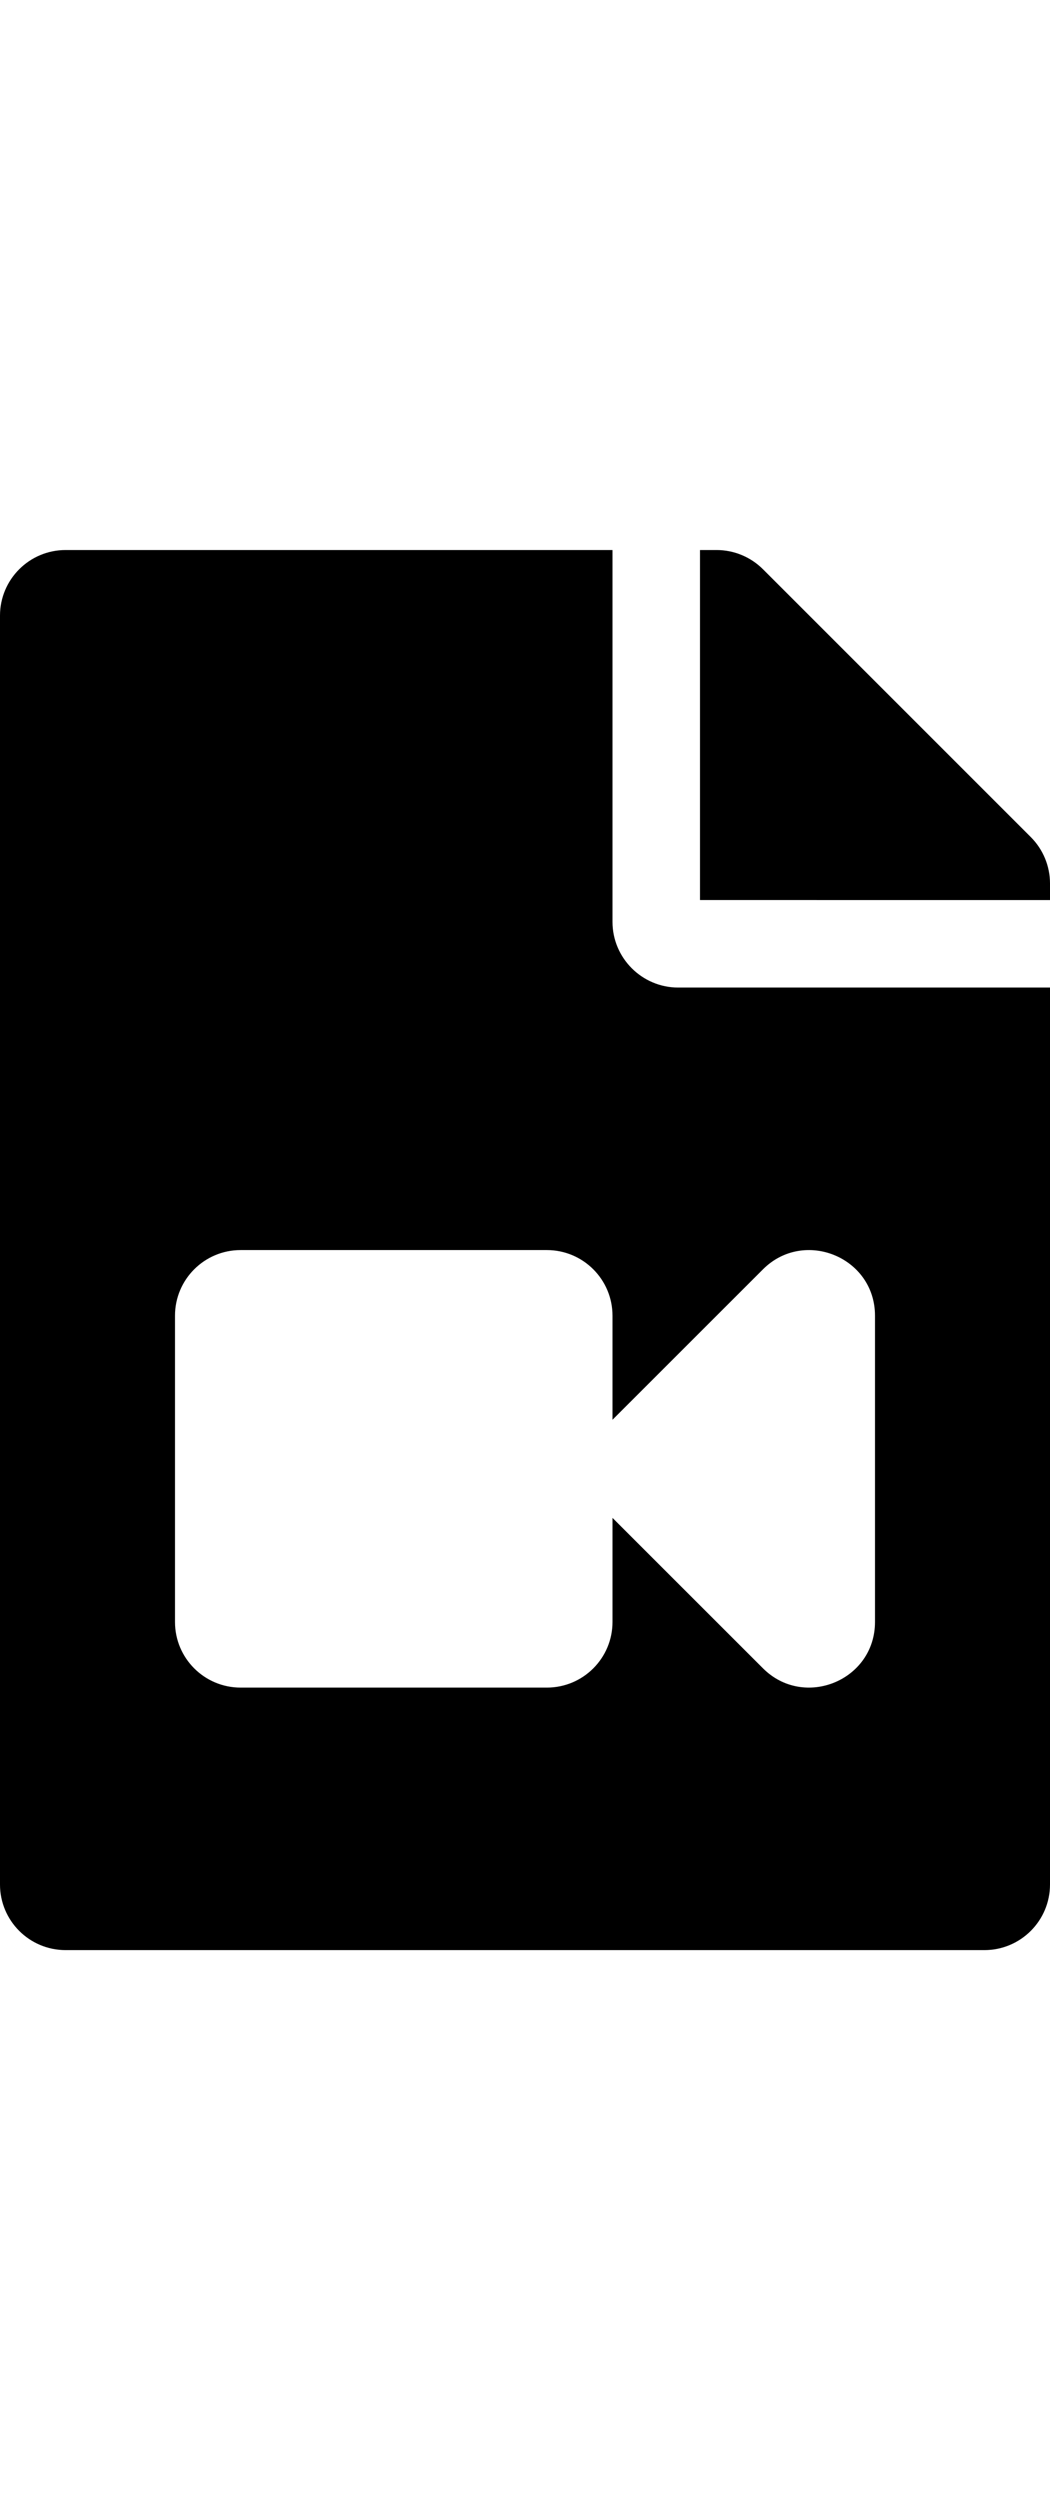 <?xml version="1.0" encoding="utf-8"?>
<!-- Generator: Adobe Illustrator 16.0.0, SVG Export Plug-In . SVG Version: 6.00 Build 0)  -->
<!DOCTYPE svg PUBLIC "-//W3C//DTD SVG 1.1//EN" "http://www.w3.org/Graphics/SVG/1.1/DTD/svg11.dtd">
<svg version="1.1" id="圖層_1" xmlns="http://www.w3.org/2000/svg" xmlns:xlink="http://www.w3.org/1999/xlink" x="0px" y="0px"
	 width="595.281px" height="1417.322px" viewBox="0 -287.716 595.281 1417.322"
	 enable-background="new 0 -287.716 595.281 1417.322" xml:space="preserve">
<path d="M595.281,213.126v9.393H396.853V24.092h9.393c9.867,0,19.332,3.921,26.309,10.896l151.83,151.829
	C591.361,193.795,595.281,203.259,595.281,213.126z M347.248,234.92V24.092H37.205C16.657,24.092,0,40.749,0,61.297v719.297
	c0,20.549,16.657,37.205,37.205,37.205h520.871c20.547,0,37.205-16.656,37.205-37.205V272.125H384.453
	C363.99,272.125,347.248,255.383,347.248,234.92z M496.068,458.176v173.565c0,33.244-40.219,49.604-63.514,26.309l-85.307-85.275v59
	c0,20.548-16.658,37.204-37.205,37.204H136.418c-20.548,0-37.205-16.656-37.205-37.204V458.15c0-20.548,16.657-37.205,37.205-37.205
	h173.624c20.547,0,37.205,16.657,37.205,37.205v59l85.307-85.282C455.824,408.599,496.068,424.906,496.068,458.176z"/>
</svg>
